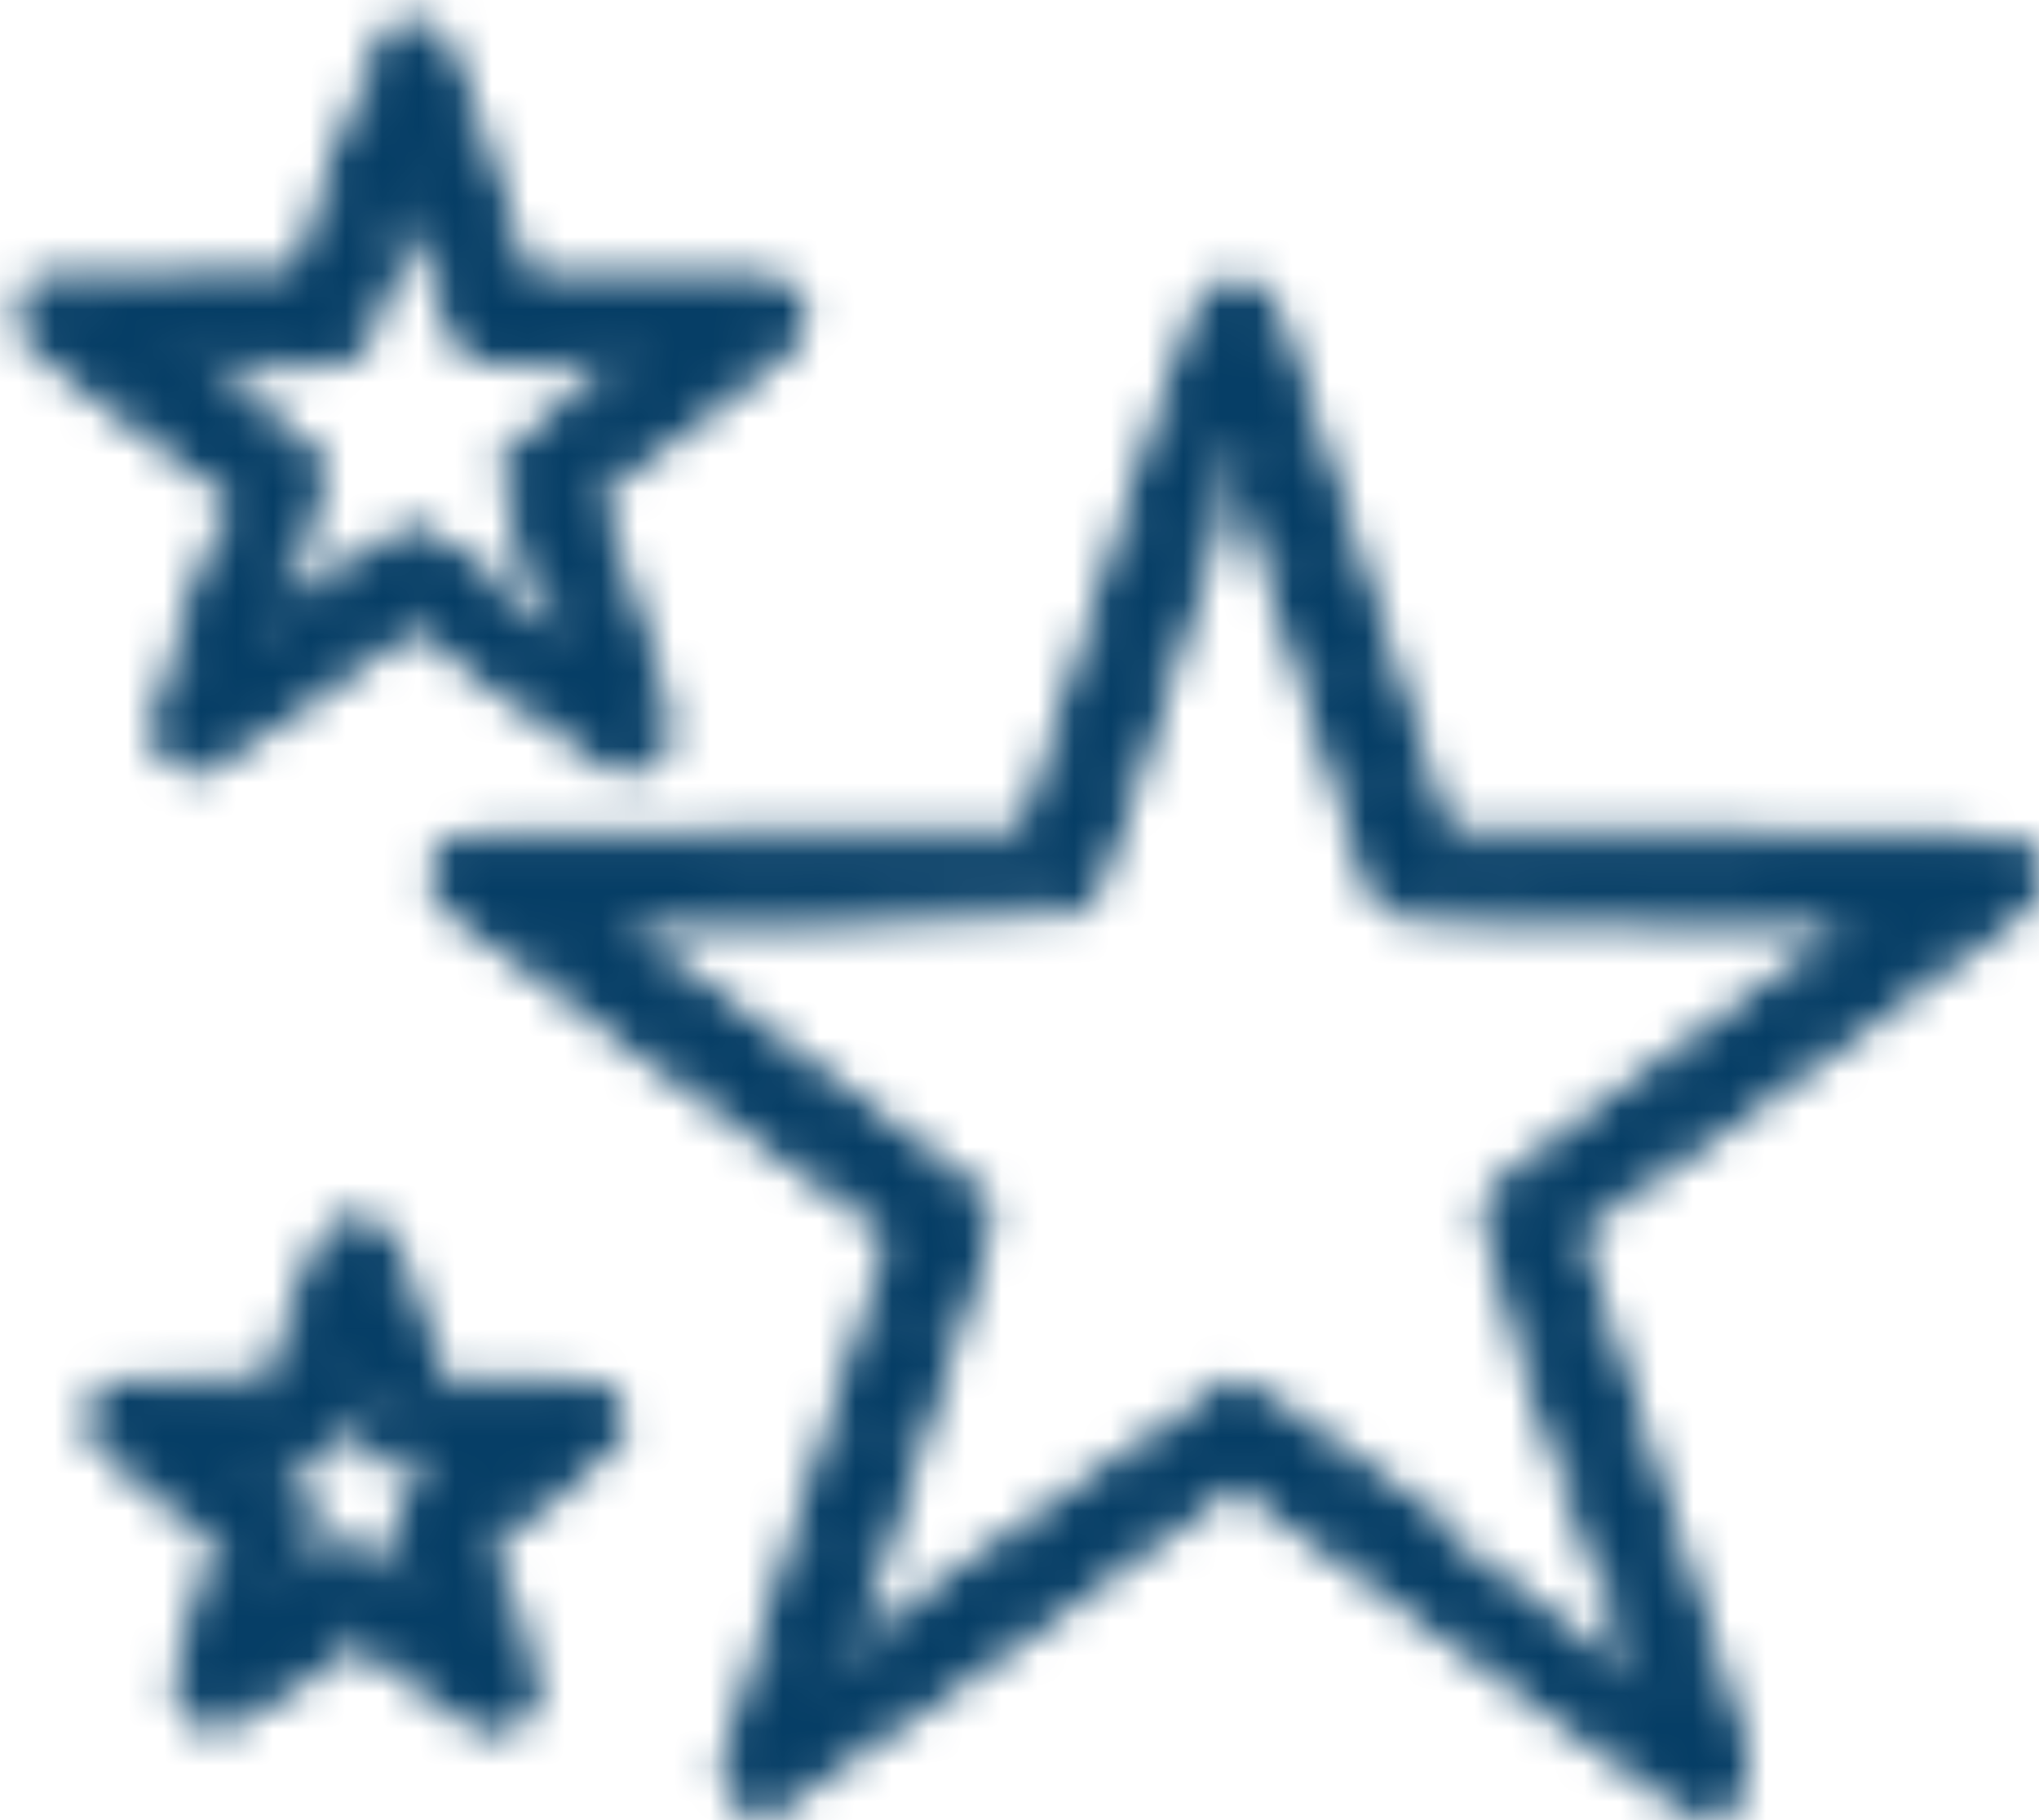 <?xml version="1.0" encoding="UTF-8"?> <svg xmlns="http://www.w3.org/2000/svg" width="56" height="50" viewBox="0 0 56 50" fill="none"> <mask id="mask0_1826_12" style="mask-type:alpha" maskUnits="userSpaceOnUse" x="0" y="0" width="57" height="50"> <mask id="path-1-outside-1_1826_12" maskUnits="userSpaceOnUse" x="0" y="0" width="57" height="50" fill="black"> <rect fill="white" width="57" height="50"></rect> <path fill-rule="evenodd" clip-rule="evenodd" d="M10.871 1.173C10.727 1.279 10.179 2.729 9.561 4.641L8.498 7.926L4.856 7.999L1.214 8.072L1.07 8.481C0.973 8.758 0.977 8.969 1.082 9.137C1.168 9.273 2.444 10.258 3.919 11.327C5.394 12.395 6.627 13.296 6.659 13.328C6.691 13.361 6.25 14.828 5.678 16.589C5.106 18.349 4.638 19.926 4.638 20.091C4.638 20.389 5.132 20.847 5.454 20.847C5.546 20.847 6.887 19.927 8.434 18.803C9.982 17.678 11.288 16.76 11.338 16.761C11.387 16.763 12.643 17.651 14.128 18.734C15.614 19.817 16.942 20.739 17.079 20.783C17.431 20.895 17.906 20.606 18 20.222C18.047 20.027 17.643 18.598 16.988 16.643L15.898 13.389L16.948 12.619C17.525 12.195 18.803 11.269 19.788 10.561C21.697 9.189 21.977 8.816 21.496 8.285C21.252 8.015 21.027 7.999 17.694 7.999H14.151L14.003 7.524C12.889 3.952 12.031 1.465 11.839 1.253C11.561 0.946 11.217 0.917 10.871 1.173ZM12.141 6.977C12.51 8.141 12.876 9.192 12.953 9.313C13.067 9.489 13.598 9.546 15.668 9.605L18.24 9.678L16.246 11.119C15.149 11.912 14.212 12.662 14.165 12.786C14.117 12.91 14.424 14.056 14.847 15.334C15.27 16.61 15.593 17.678 15.566 17.705C15.538 17.733 14.63 17.104 13.549 16.308C12.467 15.512 11.471 14.861 11.335 14.861C11.199 14.861 10.224 15.491 9.167 16.262C8.111 17.033 7.213 17.63 7.172 17.589C7.131 17.548 7.423 16.514 7.82 15.291C8.217 14.068 8.513 12.954 8.476 12.816C8.44 12.677 7.513 11.915 6.415 11.121L4.419 9.678L6.918 9.638C9.072 9.603 9.447 9.563 9.635 9.346C9.754 9.207 10.169 8.09 10.556 6.864C10.944 5.638 11.308 4.685 11.366 4.747C11.423 4.809 11.772 5.812 12.141 6.977ZM33.373 8.4C33.252 8.541 32.722 10.002 32.194 11.649C31.666 13.295 30.601 16.596 29.828 18.985L28.423 23.329H20.556C13.599 23.329 12.663 23.355 12.46 23.558C12.159 23.858 12.169 24.249 12.486 24.607C12.626 24.766 15.459 26.856 18.78 29.252C22.101 31.648 24.849 33.688 24.886 33.785C24.96 33.977 24.811 34.457 22.075 42.822C21.077 45.874 20.26 48.509 20.26 48.676C20.26 49.026 20.686 49.463 21.027 49.463C21.155 49.463 23.844 47.579 27.002 45.276C30.16 42.974 33.014 40.897 33.344 40.663L33.946 40.236L40.133 44.746C43.537 47.226 46.407 49.308 46.512 49.373C46.799 49.549 47.387 49.352 47.564 49.021C47.69 48.786 47.535 48.16 46.778 45.847C43.555 35.992 42.89 33.939 42.89 33.836C42.89 33.773 45.37 31.929 48.402 29.738C55.864 24.345 55.592 24.559 55.592 24.079C55.592 23.859 55.514 23.6 55.417 23.504C55.285 23.372 53.292 23.329 47.345 23.329H39.447L38.701 21.029C38.29 19.764 37.321 16.759 36.546 14.35C34.774 8.838 34.59 8.33 34.324 8.228C33.934 8.078 33.596 8.14 33.373 8.4ZM34.462 13.182C34.778 14.169 37.19 21.672 37.865 23.767C38.249 24.96 37.575 24.853 45.248 24.935L52.143 25.008L46.677 28.965C41.72 32.555 41.207 32.965 41.166 33.37C41.139 33.641 41.645 35.408 42.457 37.88C44.928 45.396 45.221 46.305 45.18 46.346C45.158 46.367 42.761 44.649 39.854 42.527C34.591 38.686 34.132 38.367 33.861 38.367C33.783 38.367 31.25 40.169 28.231 42.373C25.212 44.576 22.742 46.295 22.742 46.194C22.742 46.092 23.437 43.879 24.287 41.276C25.137 38.672 26.066 35.824 26.351 34.948C26.721 33.816 26.83 33.287 26.73 33.123C26.653 32.995 24.144 31.118 21.154 28.95L15.718 25.008L22.581 24.935C26.862 24.889 29.499 24.807 29.589 24.716C29.669 24.635 30.158 23.256 30.677 21.65C31.195 20.044 32.125 17.163 32.744 15.248C33.362 13.333 33.918 11.822 33.979 11.89C34.04 11.958 34.257 12.539 34.462 13.182ZM9.334 34.096C9.149 34.254 8.79 35.107 8.398 36.323L7.762 38.294L5.437 38.367L3.112 38.44L2.977 38.824C2.903 39.035 2.88 39.307 2.926 39.428C2.972 39.549 3.771 40.196 4.7 40.866C5.63 41.536 6.39 42.187 6.39 42.313C6.39 42.438 6.127 43.324 5.806 44.28C5.485 45.236 5.222 46.159 5.222 46.331C5.222 46.694 5.646 47.127 6.004 47.127C6.14 47.127 6.975 46.598 7.86 45.952C8.745 45.305 9.559 44.742 9.67 44.7C9.78 44.657 10.582 45.14 11.452 45.774C13.443 47.223 13.349 47.171 13.767 47.066C14.489 46.885 14.486 46.557 13.745 44.278C13.367 43.114 13.085 42.141 13.119 42.116C13.152 42.09 13.935 41.527 14.858 40.864C15.782 40.201 16.588 39.523 16.65 39.357C16.722 39.163 16.682 38.931 16.537 38.711C16.316 38.374 16.264 38.367 14.06 38.367H11.808L11.139 36.252C10.675 34.786 10.384 34.093 10.191 33.989C9.809 33.785 9.681 33.801 9.334 34.096ZM10.672 39.78C10.739 39.846 11.33 39.932 11.986 39.973L13.178 40.046L12.303 40.709C11.271 41.49 11.193 41.765 11.635 43.072C11.801 43.563 11.915 43.987 11.889 44.012C11.863 44.038 11.453 43.766 10.978 43.407C10.502 43.048 9.979 42.753 9.814 42.751C9.649 42.748 9.107 43.043 8.609 43.405C8.075 43.794 7.704 43.983 7.704 43.866C7.704 43.757 7.838 43.28 8.002 42.806C8.166 42.332 8.266 41.806 8.224 41.638C8.182 41.471 7.736 41.044 7.233 40.689L6.317 40.046L7.485 39.973C8.128 39.932 8.73 39.85 8.824 39.788C8.919 39.727 9.141 39.235 9.318 38.694C9.496 38.152 9.677 37.647 9.721 37.571C9.766 37.495 9.97 37.934 10.176 38.546C10.383 39.159 10.606 39.714 10.672 39.78Z"></path> </mask> <path fill-rule="evenodd" clip-rule="evenodd" d="M10.871 1.173C10.727 1.279 10.179 2.729 9.561 4.641L8.498 7.926L4.856 7.999L1.214 8.072L1.07 8.481C0.973 8.758 0.977 8.969 1.082 9.137C1.168 9.273 2.444 10.258 3.919 11.327C5.394 12.395 6.627 13.296 6.659 13.328C6.691 13.361 6.25 14.828 5.678 16.589C5.106 18.349 4.638 19.926 4.638 20.091C4.638 20.389 5.132 20.847 5.454 20.847C5.546 20.847 6.887 19.927 8.434 18.803C9.982 17.678 11.288 16.76 11.338 16.761C11.387 16.763 12.643 17.651 14.128 18.734C15.614 19.817 16.942 20.739 17.079 20.783C17.431 20.895 17.906 20.606 18 20.222C18.047 20.027 17.643 18.598 16.988 16.643L15.898 13.389L16.948 12.619C17.525 12.195 18.803 11.269 19.788 10.561C21.697 9.189 21.977 8.816 21.496 8.285C21.252 8.015 21.027 7.999 17.694 7.999H14.151L14.003 7.524C12.889 3.952 12.031 1.465 11.839 1.253C11.561 0.946 11.217 0.917 10.871 1.173ZM12.141 6.977C12.51 8.141 12.876 9.192 12.953 9.313C13.067 9.489 13.598 9.546 15.668 9.605L18.24 9.678L16.246 11.119C15.149 11.912 14.212 12.662 14.165 12.786C14.117 12.91 14.424 14.056 14.847 15.334C15.27 16.61 15.593 17.678 15.566 17.705C15.538 17.733 14.63 17.104 13.549 16.308C12.467 15.512 11.471 14.861 11.335 14.861C11.199 14.861 10.224 15.491 9.167 16.262C8.111 17.033 7.213 17.63 7.172 17.589C7.131 17.548 7.423 16.514 7.82 15.291C8.217 14.068 8.513 12.954 8.476 12.816C8.44 12.677 7.513 11.915 6.415 11.121L4.419 9.678L6.918 9.638C9.072 9.603 9.447 9.563 9.635 9.346C9.754 9.207 10.169 8.09 10.556 6.864C10.944 5.638 11.308 4.685 11.366 4.747C11.423 4.809 11.772 5.812 12.141 6.977ZM33.373 8.4C33.252 8.541 32.722 10.002 32.194 11.649C31.666 13.295 30.601 16.596 29.828 18.985L28.423 23.329H20.556C13.599 23.329 12.663 23.355 12.46 23.558C12.159 23.858 12.169 24.249 12.486 24.607C12.626 24.766 15.459 26.856 18.78 29.252C22.101 31.648 24.849 33.688 24.886 33.785C24.96 33.977 24.811 34.457 22.075 42.822C21.077 45.874 20.26 48.509 20.26 48.676C20.26 49.026 20.686 49.463 21.027 49.463C21.155 49.463 23.844 47.579 27.002 45.276C30.16 42.974 33.014 40.897 33.344 40.663L33.946 40.236L40.133 44.746C43.537 47.226 46.407 49.308 46.512 49.373C46.799 49.549 47.387 49.352 47.564 49.021C47.69 48.786 47.535 48.16 46.778 45.847C43.555 35.992 42.89 33.939 42.89 33.836C42.89 33.773 45.37 31.929 48.402 29.738C55.864 24.345 55.592 24.559 55.592 24.079C55.592 23.859 55.514 23.6 55.417 23.504C55.285 23.372 53.292 23.329 47.345 23.329H39.447L38.701 21.029C38.29 19.764 37.321 16.759 36.546 14.35C34.774 8.838 34.59 8.33 34.324 8.228C33.934 8.078 33.596 8.14 33.373 8.4ZM34.462 13.182C34.778 14.169 37.19 21.672 37.865 23.767C38.249 24.96 37.575 24.853 45.248 24.935L52.143 25.008L46.677 28.965C41.72 32.555 41.207 32.965 41.166 33.37C41.139 33.641 41.645 35.408 42.457 37.88C44.928 45.396 45.221 46.305 45.18 46.346C45.158 46.367 42.761 44.649 39.854 42.527C34.591 38.686 34.132 38.367 33.861 38.367C33.783 38.367 31.25 40.169 28.231 42.373C25.212 44.576 22.742 46.295 22.742 46.194C22.742 46.092 23.437 43.879 24.287 41.276C25.137 38.672 26.066 35.824 26.351 34.948C26.721 33.816 26.83 33.287 26.73 33.123C26.653 32.995 24.144 31.118 21.154 28.95L15.718 25.008L22.581 24.935C26.862 24.889 29.499 24.807 29.589 24.716C29.669 24.635 30.158 23.256 30.677 21.65C31.195 20.044 32.125 17.163 32.744 15.248C33.362 13.333 33.918 11.822 33.979 11.89C34.04 11.958 34.257 12.539 34.462 13.182ZM9.334 34.096C9.149 34.254 8.79 35.107 8.398 36.323L7.762 38.294L5.437 38.367L3.112 38.44L2.977 38.824C2.903 39.035 2.88 39.307 2.926 39.428C2.972 39.549 3.771 40.196 4.7 40.866C5.63 41.536 6.39 42.187 6.39 42.313C6.39 42.438 6.127 43.324 5.806 44.28C5.485 45.236 5.222 46.159 5.222 46.331C5.222 46.694 5.646 47.127 6.004 47.127C6.14 47.127 6.975 46.598 7.86 45.952C8.745 45.305 9.559 44.742 9.67 44.7C9.78 44.657 10.582 45.14 11.452 45.774C13.443 47.223 13.349 47.171 13.767 47.066C14.489 46.885 14.486 46.557 13.745 44.278C13.367 43.114 13.085 42.141 13.119 42.116C13.152 42.09 13.935 41.527 14.858 40.864C15.782 40.201 16.588 39.523 16.65 39.357C16.722 39.163 16.682 38.931 16.537 38.711C16.316 38.374 16.264 38.367 14.06 38.367H11.808L11.139 36.252C10.675 34.786 10.384 34.093 10.191 33.989C9.809 33.785 9.681 33.801 9.334 34.096ZM10.672 39.78C10.739 39.846 11.33 39.932 11.986 39.973L13.178 40.046L12.303 40.709C11.271 41.49 11.193 41.765 11.635 43.072C11.801 43.563 11.915 43.987 11.889 44.012C11.863 44.038 11.453 43.766 10.978 43.407C10.502 43.048 9.979 42.753 9.814 42.751C9.649 42.748 9.107 43.043 8.609 43.405C8.075 43.794 7.704 43.983 7.704 43.866C7.704 43.757 7.838 43.28 8.002 42.806C8.166 42.332 8.266 41.806 8.224 41.638C8.182 41.471 7.736 41.044 7.233 40.689L6.317 40.046L7.485 39.973C8.128 39.932 8.73 39.85 8.824 39.788C8.919 39.727 9.141 39.235 9.318 38.694C9.496 38.152 9.677 37.647 9.721 37.571C9.766 37.495 9.97 37.934 10.176 38.546C10.383 39.159 10.606 39.714 10.672 39.78Z" fill="black"></path> <path fill-rule="evenodd" clip-rule="evenodd" d="M10.871 1.173C10.727 1.279 10.179 2.729 9.561 4.641L8.498 7.926L4.856 7.999L1.214 8.072L1.07 8.481C0.973 8.758 0.977 8.969 1.082 9.137C1.168 9.273 2.444 10.258 3.919 11.327C5.394 12.395 6.627 13.296 6.659 13.328C6.691 13.361 6.25 14.828 5.678 16.589C5.106 18.349 4.638 19.926 4.638 20.091C4.638 20.389 5.132 20.847 5.454 20.847C5.546 20.847 6.887 19.927 8.434 18.803C9.982 17.678 11.288 16.76 11.338 16.761C11.387 16.763 12.643 17.651 14.128 18.734C15.614 19.817 16.942 20.739 17.079 20.783C17.431 20.895 17.906 20.606 18 20.222C18.047 20.027 17.643 18.598 16.988 16.643L15.898 13.389L16.948 12.619C17.525 12.195 18.803 11.269 19.788 10.561C21.697 9.189 21.977 8.816 21.496 8.285C21.252 8.015 21.027 7.999 17.694 7.999H14.151L14.003 7.524C12.889 3.952 12.031 1.465 11.839 1.253C11.561 0.946 11.217 0.917 10.871 1.173ZM12.141 6.977C12.51 8.141 12.876 9.192 12.953 9.313C13.067 9.489 13.598 9.546 15.668 9.605L18.24 9.678L16.246 11.119C15.149 11.912 14.212 12.662 14.165 12.786C14.117 12.91 14.424 14.056 14.847 15.334C15.27 16.61 15.593 17.678 15.566 17.705C15.538 17.733 14.63 17.104 13.549 16.308C12.467 15.512 11.471 14.861 11.335 14.861C11.199 14.861 10.224 15.491 9.167 16.262C8.111 17.033 7.213 17.63 7.172 17.589C7.131 17.548 7.423 16.514 7.82 15.291C8.217 14.068 8.513 12.954 8.476 12.816C8.44 12.677 7.513 11.915 6.415 11.121L4.419 9.678L6.918 9.638C9.072 9.603 9.447 9.563 9.635 9.346C9.754 9.207 10.169 8.09 10.556 6.864C10.944 5.638 11.308 4.685 11.366 4.747C11.423 4.809 11.772 5.812 12.141 6.977ZM33.373 8.4C33.252 8.541 32.722 10.002 32.194 11.649C31.666 13.295 30.601 16.596 29.828 18.985L28.423 23.329H20.556C13.599 23.329 12.663 23.355 12.46 23.558C12.159 23.858 12.169 24.249 12.486 24.607C12.626 24.766 15.459 26.856 18.78 29.252C22.101 31.648 24.849 33.688 24.886 33.785C24.96 33.977 24.811 34.457 22.075 42.822C21.077 45.874 20.26 48.509 20.26 48.676C20.26 49.026 20.686 49.463 21.027 49.463C21.155 49.463 23.844 47.579 27.002 45.276C30.16 42.974 33.014 40.897 33.344 40.663L33.946 40.236L40.133 44.746C43.537 47.226 46.407 49.308 46.512 49.373C46.799 49.549 47.387 49.352 47.564 49.021C47.69 48.786 47.535 48.16 46.778 45.847C43.555 35.992 42.89 33.939 42.89 33.836C42.89 33.773 45.37 31.929 48.402 29.738C55.864 24.345 55.592 24.559 55.592 24.079C55.592 23.859 55.514 23.6 55.417 23.504C55.285 23.372 53.292 23.329 47.345 23.329H39.447L38.701 21.029C38.29 19.764 37.321 16.759 36.546 14.35C34.774 8.838 34.59 8.33 34.324 8.228C33.934 8.078 33.596 8.14 33.373 8.4ZM34.462 13.182C34.778 14.169 37.19 21.672 37.865 23.767C38.249 24.96 37.575 24.853 45.248 24.935L52.143 25.008L46.677 28.965C41.72 32.555 41.207 32.965 41.166 33.37C41.139 33.641 41.645 35.408 42.457 37.88C44.928 45.396 45.221 46.305 45.18 46.346C45.158 46.367 42.761 44.649 39.854 42.527C34.591 38.686 34.132 38.367 33.861 38.367C33.783 38.367 31.25 40.169 28.231 42.373C25.212 44.576 22.742 46.295 22.742 46.194C22.742 46.092 23.437 43.879 24.287 41.276C25.137 38.672 26.066 35.824 26.351 34.948C26.721 33.816 26.83 33.287 26.73 33.123C26.653 32.995 24.144 31.118 21.154 28.95L15.718 25.008L22.581 24.935C26.862 24.889 29.499 24.807 29.589 24.716C29.669 24.635 30.158 23.256 30.677 21.65C31.195 20.044 32.125 17.163 32.744 15.248C33.362 13.333 33.918 11.822 33.979 11.89C34.04 11.958 34.257 12.539 34.462 13.182ZM9.334 34.096C9.149 34.254 8.79 35.107 8.398 36.323L7.762 38.294L5.437 38.367L3.112 38.44L2.977 38.824C2.903 39.035 2.88 39.307 2.926 39.428C2.972 39.549 3.771 40.196 4.7 40.866C5.63 41.536 6.39 42.187 6.39 42.313C6.39 42.438 6.127 43.324 5.806 44.28C5.485 45.236 5.222 46.159 5.222 46.331C5.222 46.694 5.646 47.127 6.004 47.127C6.14 47.127 6.975 46.598 7.86 45.952C8.745 45.305 9.559 44.742 9.67 44.7C9.78 44.657 10.582 45.14 11.452 45.774C13.443 47.223 13.349 47.171 13.767 47.066C14.489 46.885 14.486 46.557 13.745 44.278C13.367 43.114 13.085 42.141 13.119 42.116C13.152 42.09 13.935 41.527 14.858 40.864C15.782 40.201 16.588 39.523 16.65 39.357C16.722 39.163 16.682 38.931 16.537 38.711C16.316 38.374 16.264 38.367 14.06 38.367H11.808L11.139 36.252C10.675 34.786 10.384 34.093 10.191 33.989C9.809 33.785 9.681 33.801 9.334 34.096ZM10.672 39.78C10.739 39.846 11.33 39.932 11.986 39.973L13.178 40.046L12.303 40.709C11.271 41.49 11.193 41.765 11.635 43.072C11.801 43.563 11.915 43.987 11.889 44.012C11.863 44.038 11.453 43.766 10.978 43.407C10.502 43.048 9.979 42.753 9.814 42.751C9.649 42.748 9.107 43.043 8.609 43.405C8.075 43.794 7.704 43.983 7.704 43.866C7.704 43.757 7.838 43.28 8.002 42.806C8.166 42.332 8.266 41.806 8.224 41.638C8.182 41.471 7.736 41.044 7.233 40.689L6.317 40.046L7.485 39.973C8.128 39.932 8.73 39.85 8.824 39.788C8.919 39.727 9.141 39.235 9.318 38.694C9.496 38.152 9.677 37.647 9.721 37.571C9.766 37.495 9.97 37.934 10.176 38.546C10.383 39.159 10.606 39.714 10.672 39.78Z" stroke="black" mask="url(#path-1-outside-1_1826_12)"></path> </mask> <g mask="url(#mask0_1826_12)"> <rect x="-9" y="-1" width="65" height="53" fill="#053D65"></rect> </g> </svg> 
